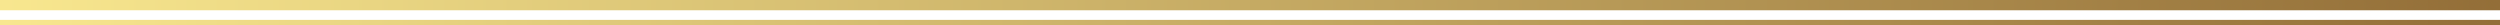 <?xml version="1.0" encoding="UTF-8"?>
<svg id="_レイヤー_2" data-name="レイヤー 2" xmlns="http://www.w3.org/2000/svg" version="1.1" xmlns:xlink="http://www.w3.org/1999/xlink" viewBox="0 0 3897 39">
  <defs>
    <style>
      .cls-1 {
        fill: url(#_名称未設定グラデーション_15);
      }

      .cls-1, .cls-2 {
        stroke-width: 0px;
      }

      .cls-2 {
        fill: url(#_名称未設定グラデーション_15-2);
      }
    </style>
    <linearGradient id="_名称未設定グラデーション_15" data-name="名称未設定グラデーション 15" x1="0" y1="8" x2="3897" y2="8" gradientUnits="userSpaceOnUse">
      <stop offset="0" stop-color="#f8e78f"/>
      <stop offset="1" stop-color="#936e38"/>
    </linearGradient>
    <linearGradient id="_名称未設定グラデーション_15-2" data-name="名称未設定グラデーション 15" y1="35" y2="35" xlink:href="#_名称未設定グラデーション_15"/>
  </defs>
  <rect class="cls-1" width="3897" height="16"/>
  <rect class="cls-2" y="31" width="3897" height="8"/>
</svg>